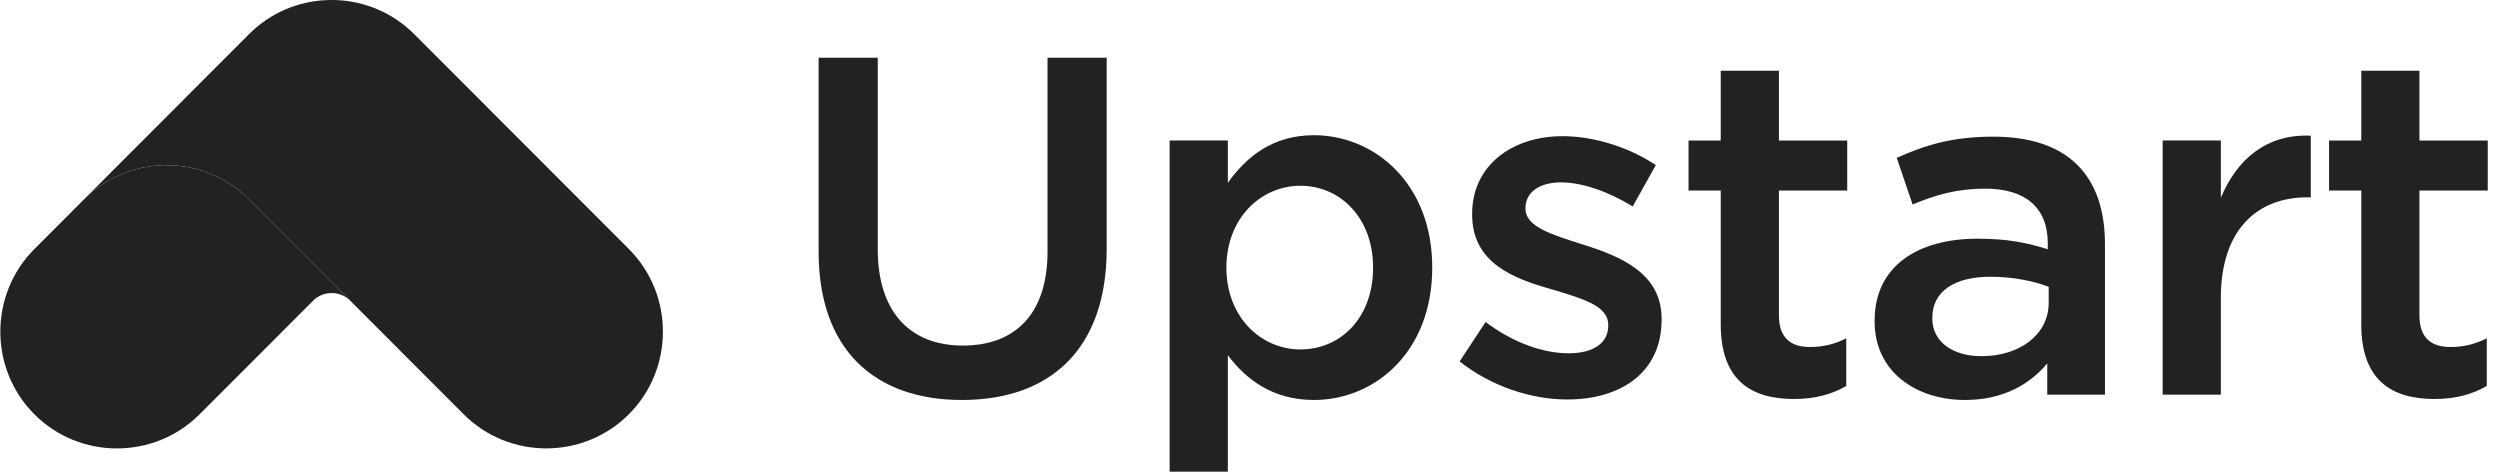 <?xml version="1.0" encoding="UTF-8"?> <svg xmlns="http://www.w3.org/2000/svg" width="106" height="20" viewBox="0 0 106 20" fill="none"><path d="M3.656 8.36L1.458 10.559C-0.467 12.486 -0.467 15.64 1.458 17.566L1.46 17.569C3.384 19.495 6.535 19.495 8.46 17.568L13.355 12.669V12.676C13.547 12.519 13.794 12.425 14.062 12.425C14.331 12.425 14.577 12.519 14.769 12.676H14.776L10.559 8.455C8.658 6.552 5.595 6.52 3.656 8.36Z" fill="#222222"></path><path d="M26.663 10.557L17.567 1.452L17.561 1.446C17.441 1.325 17.315 1.213 17.186 1.107C15.247 -0.474 12.365 -0.362 10.561 1.445C10.529 1.476 10.5 1.508 10.469 1.539L10.195 1.813L3.655 8.36L3.656 8.361C5.596 6.521 8.658 6.552 10.559 8.455L14.775 12.676L19.661 17.566C21.587 19.494 24.737 19.494 26.664 17.565C28.589 15.639 28.589 12.485 26.663 10.557Z" fill="#222222"></path><path d="M46.923 10.55C46.923 14.816 44.517 16.959 40.785 16.959C37.074 16.959 34.709 14.816 34.709 10.672V2.447H37.217V10.57C37.217 13.223 38.583 14.652 40.827 14.652C43.049 14.652 44.415 13.305 44.415 10.672V2.447H46.923V10.55Z" fill="#222222"></path><path d="M55.711 16.959C53.936 16.959 52.815 16.061 52.06 15.061V20H49.593V5.957H52.06V7.753C52.855 6.631 53.977 5.733 55.711 5.733C58.259 5.733 60.727 7.753 60.727 11.346C60.727 14.938 58.28 16.959 55.711 16.959ZM55.139 7.876C53.467 7.876 51.999 9.244 51.999 11.346C51.999 13.448 53.467 14.816 55.139 14.816C56.831 14.816 58.219 13.489 58.219 11.346C58.219 9.223 56.812 7.876 55.139 7.876Z" fill="#222222"></path><path d="M66.455 16.938C64.927 16.938 63.234 16.387 61.888 15.326L62.989 13.652C64.152 14.53 65.416 14.979 66.516 14.979C67.577 14.979 68.189 14.53 68.189 13.816V13.775C68.189 12.938 67.047 12.652 65.783 12.264C64.192 11.815 62.419 11.162 62.419 9.1V9.06C62.419 7.019 64.111 5.774 66.251 5.774C67.597 5.774 69.065 6.243 70.207 6.998L69.228 8.753C68.189 8.121 67.088 7.733 66.19 7.733C65.232 7.733 64.681 8.182 64.681 8.815V8.855C64.681 9.631 65.844 9.958 67.108 10.366C68.679 10.856 70.452 11.57 70.452 13.509V13.55C70.452 15.816 68.698 16.938 66.455 16.938Z" fill="#222222"></path><path d="M75.427 13.366C75.427 14.325 75.916 14.713 76.752 14.713C77.303 14.713 77.792 14.591 78.281 14.346V16.367C77.669 16.714 76.977 16.917 76.058 16.917C74.244 16.917 72.959 16.121 72.959 13.754V8.08H71.594V5.958H72.959V2.998H75.427V5.958H78.322V8.08H75.427V13.366Z" fill="#222222"></path><path d="M86.804 16.734V15.407C86.07 16.285 84.948 16.959 83.317 16.959C81.278 16.959 79.484 15.795 79.484 13.631V13.591C79.484 11.263 81.34 10.12 83.848 10.12C85.153 10.12 85.988 10.304 86.825 10.569V10.304C86.825 8.814 85.886 7.998 84.174 7.998C82.971 7.998 82.074 8.263 81.094 8.671L80.422 6.692C81.605 6.161 82.766 5.794 84.52 5.794C87.701 5.794 89.25 7.467 89.25 10.345V16.734L86.804 16.734ZM86.865 12.162C86.233 11.917 85.356 11.734 84.398 11.734C82.848 11.734 81.931 12.366 81.931 13.468V13.509C81.931 14.53 82.848 15.102 84.011 15.102C85.642 15.102 86.865 14.183 86.865 12.836V12.162Z" fill="#222222"></path><path d="M94.164 16.734H91.697V5.957H94.164V8.386C94.837 6.774 96.081 5.671 97.977 5.753V8.366H97.834C95.673 8.366 94.164 9.774 94.164 12.632V16.734H94.164Z" fill="#222222"></path><path d="M102.585 13.366C102.585 14.325 103.075 14.713 103.91 14.713C104.461 14.713 104.95 14.591 105.439 14.346V16.367C104.827 16.714 104.135 16.917 103.217 16.917C101.402 16.917 100.118 16.121 100.118 13.754V8.08H98.752V5.958H100.118V2.998H102.585V5.958H105.48V8.08H102.585V13.366Z" fill="#222222"></path></svg> 